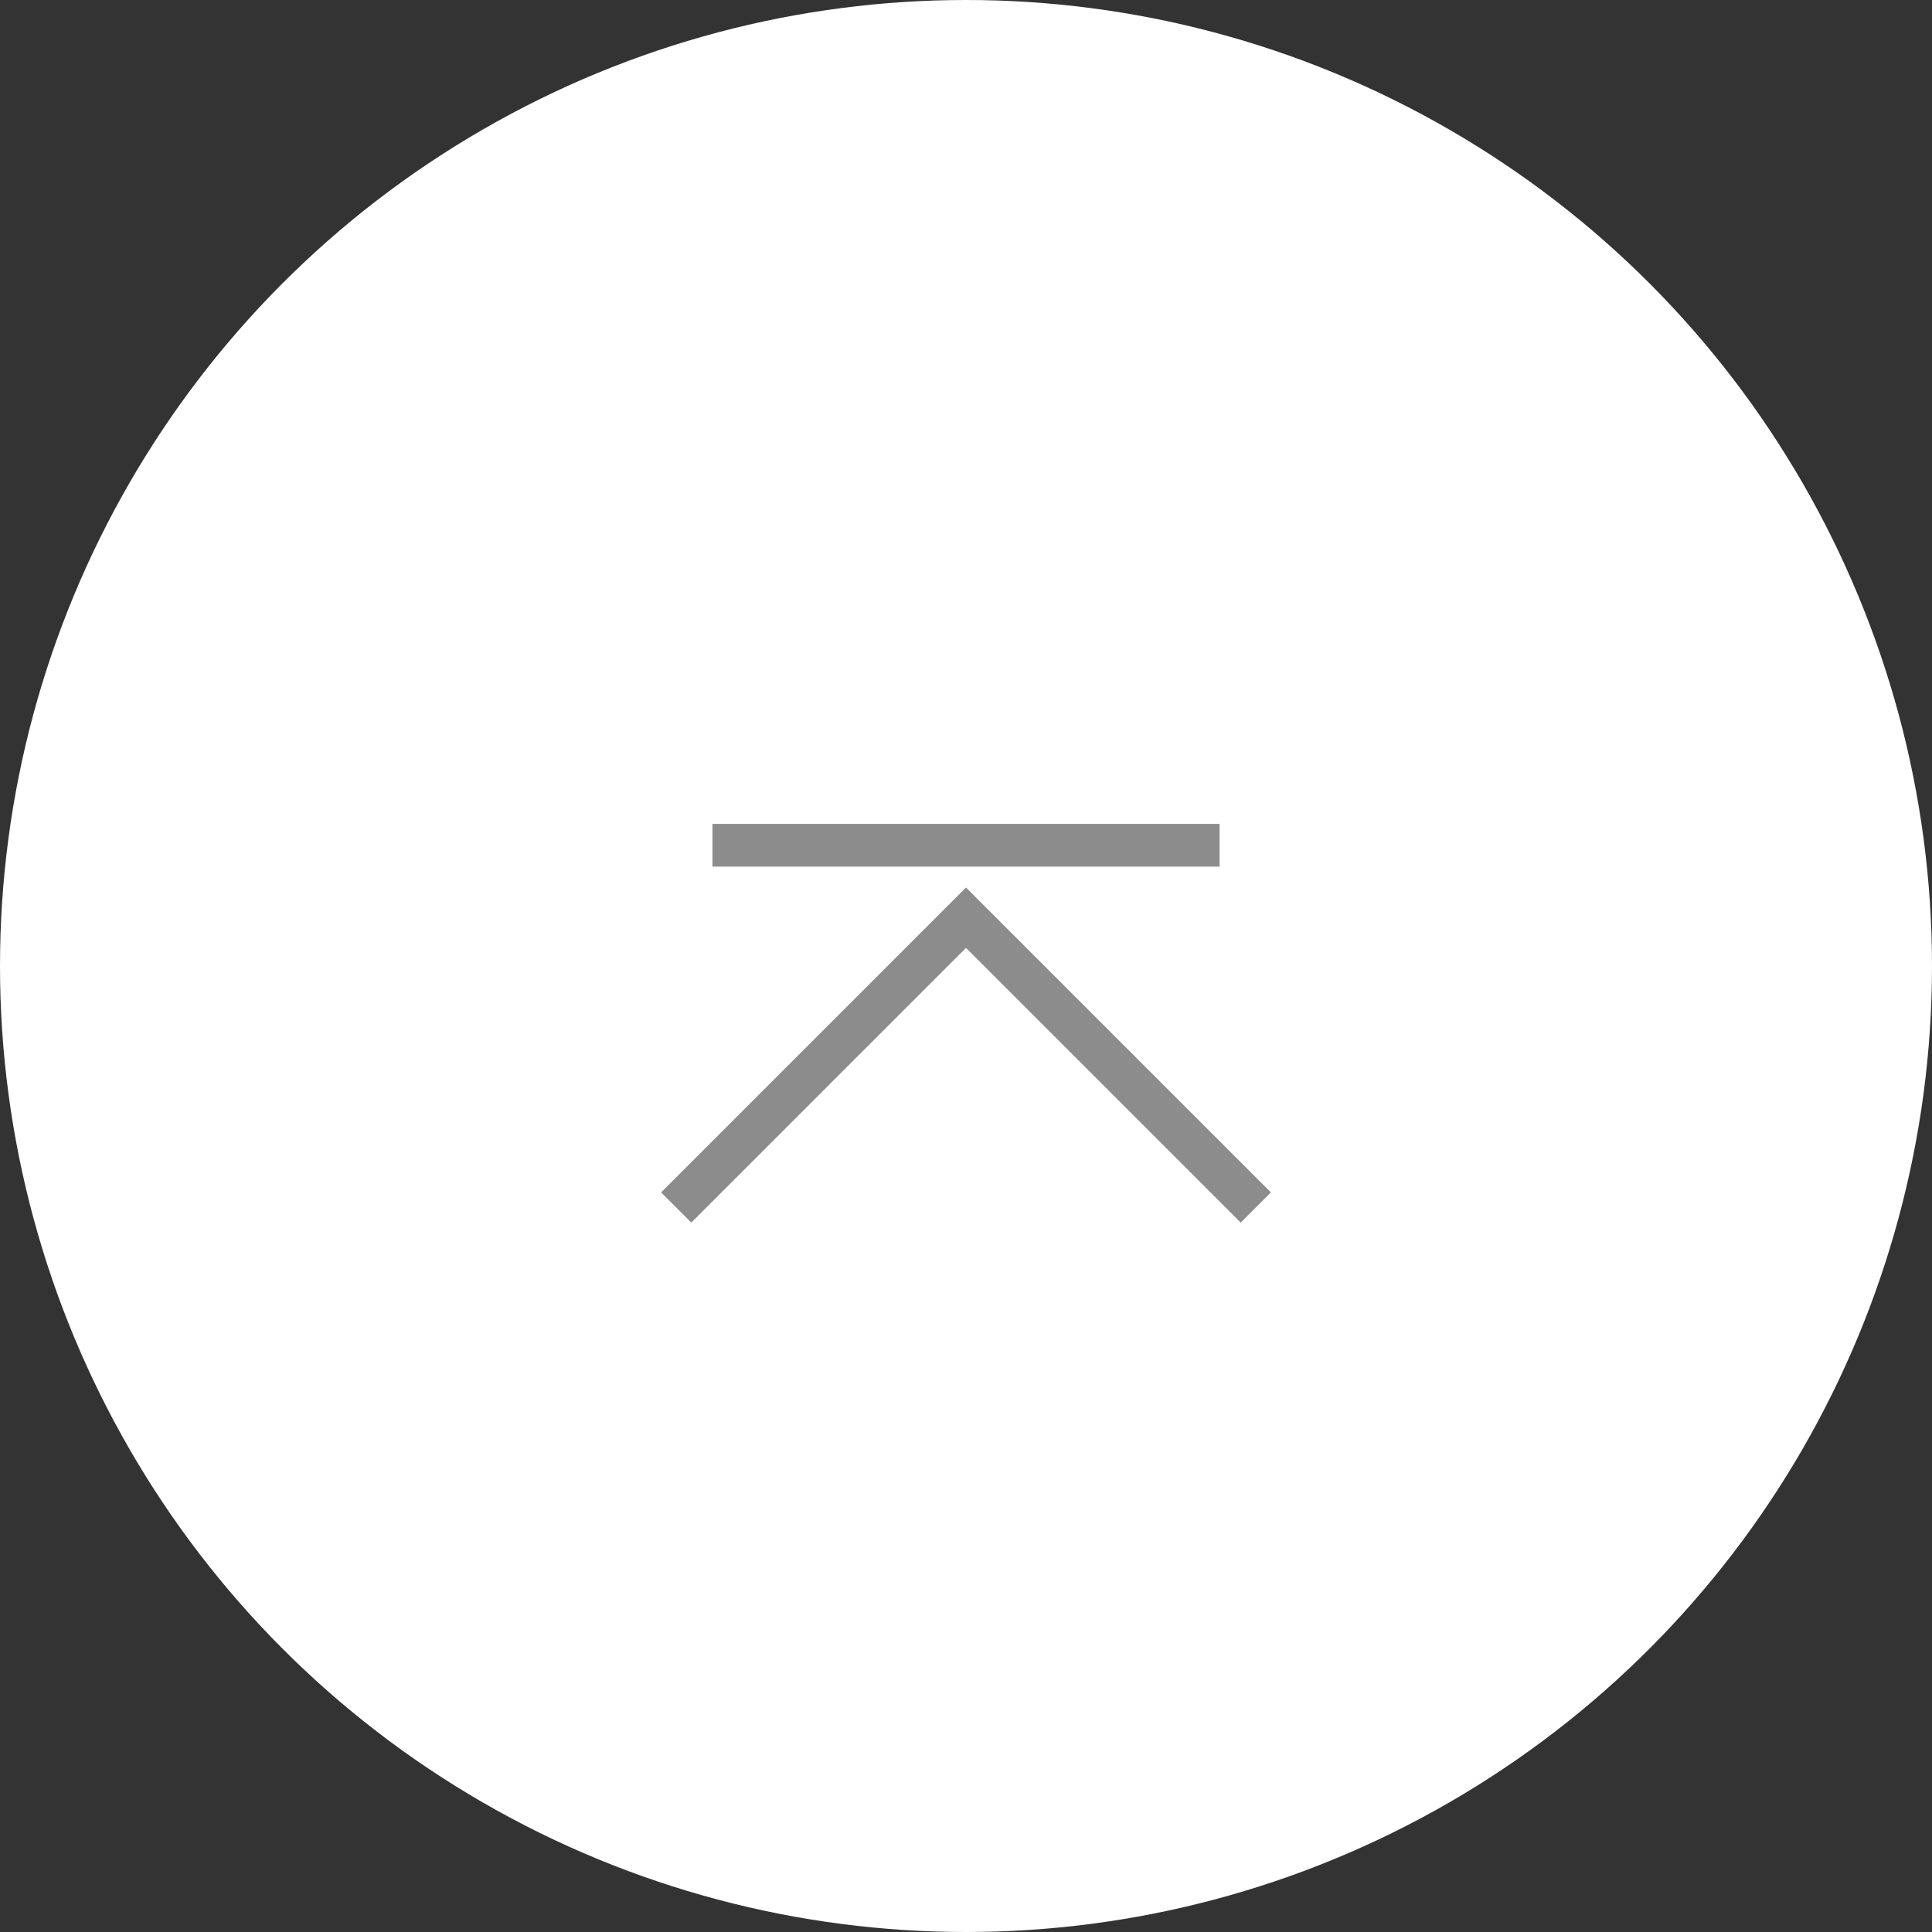 <?xml version="1.0" encoding="UTF-8"?><svg id="b" xmlns="http://www.w3.org/2000/svg" width="80" height="80" viewBox="0 0 80 80"><rect x="0" y="0" width="80" height="80" fill="#333333" stroke="none"/><g id="c"><circle cx="40" cy="40" r="40" fill="#fff"/><g><polyline points="28 50 40 38 52 50" fill="none" stroke="#8c8c8c" stroke-miterlimit="10" stroke-width="1.768"/><line x1="29.5" y1="35" x2="50.5" y2="35" fill="none" stroke="#8c8c8c" stroke-miterlimit="10" stroke-width="1.768"/></g></g></svg>